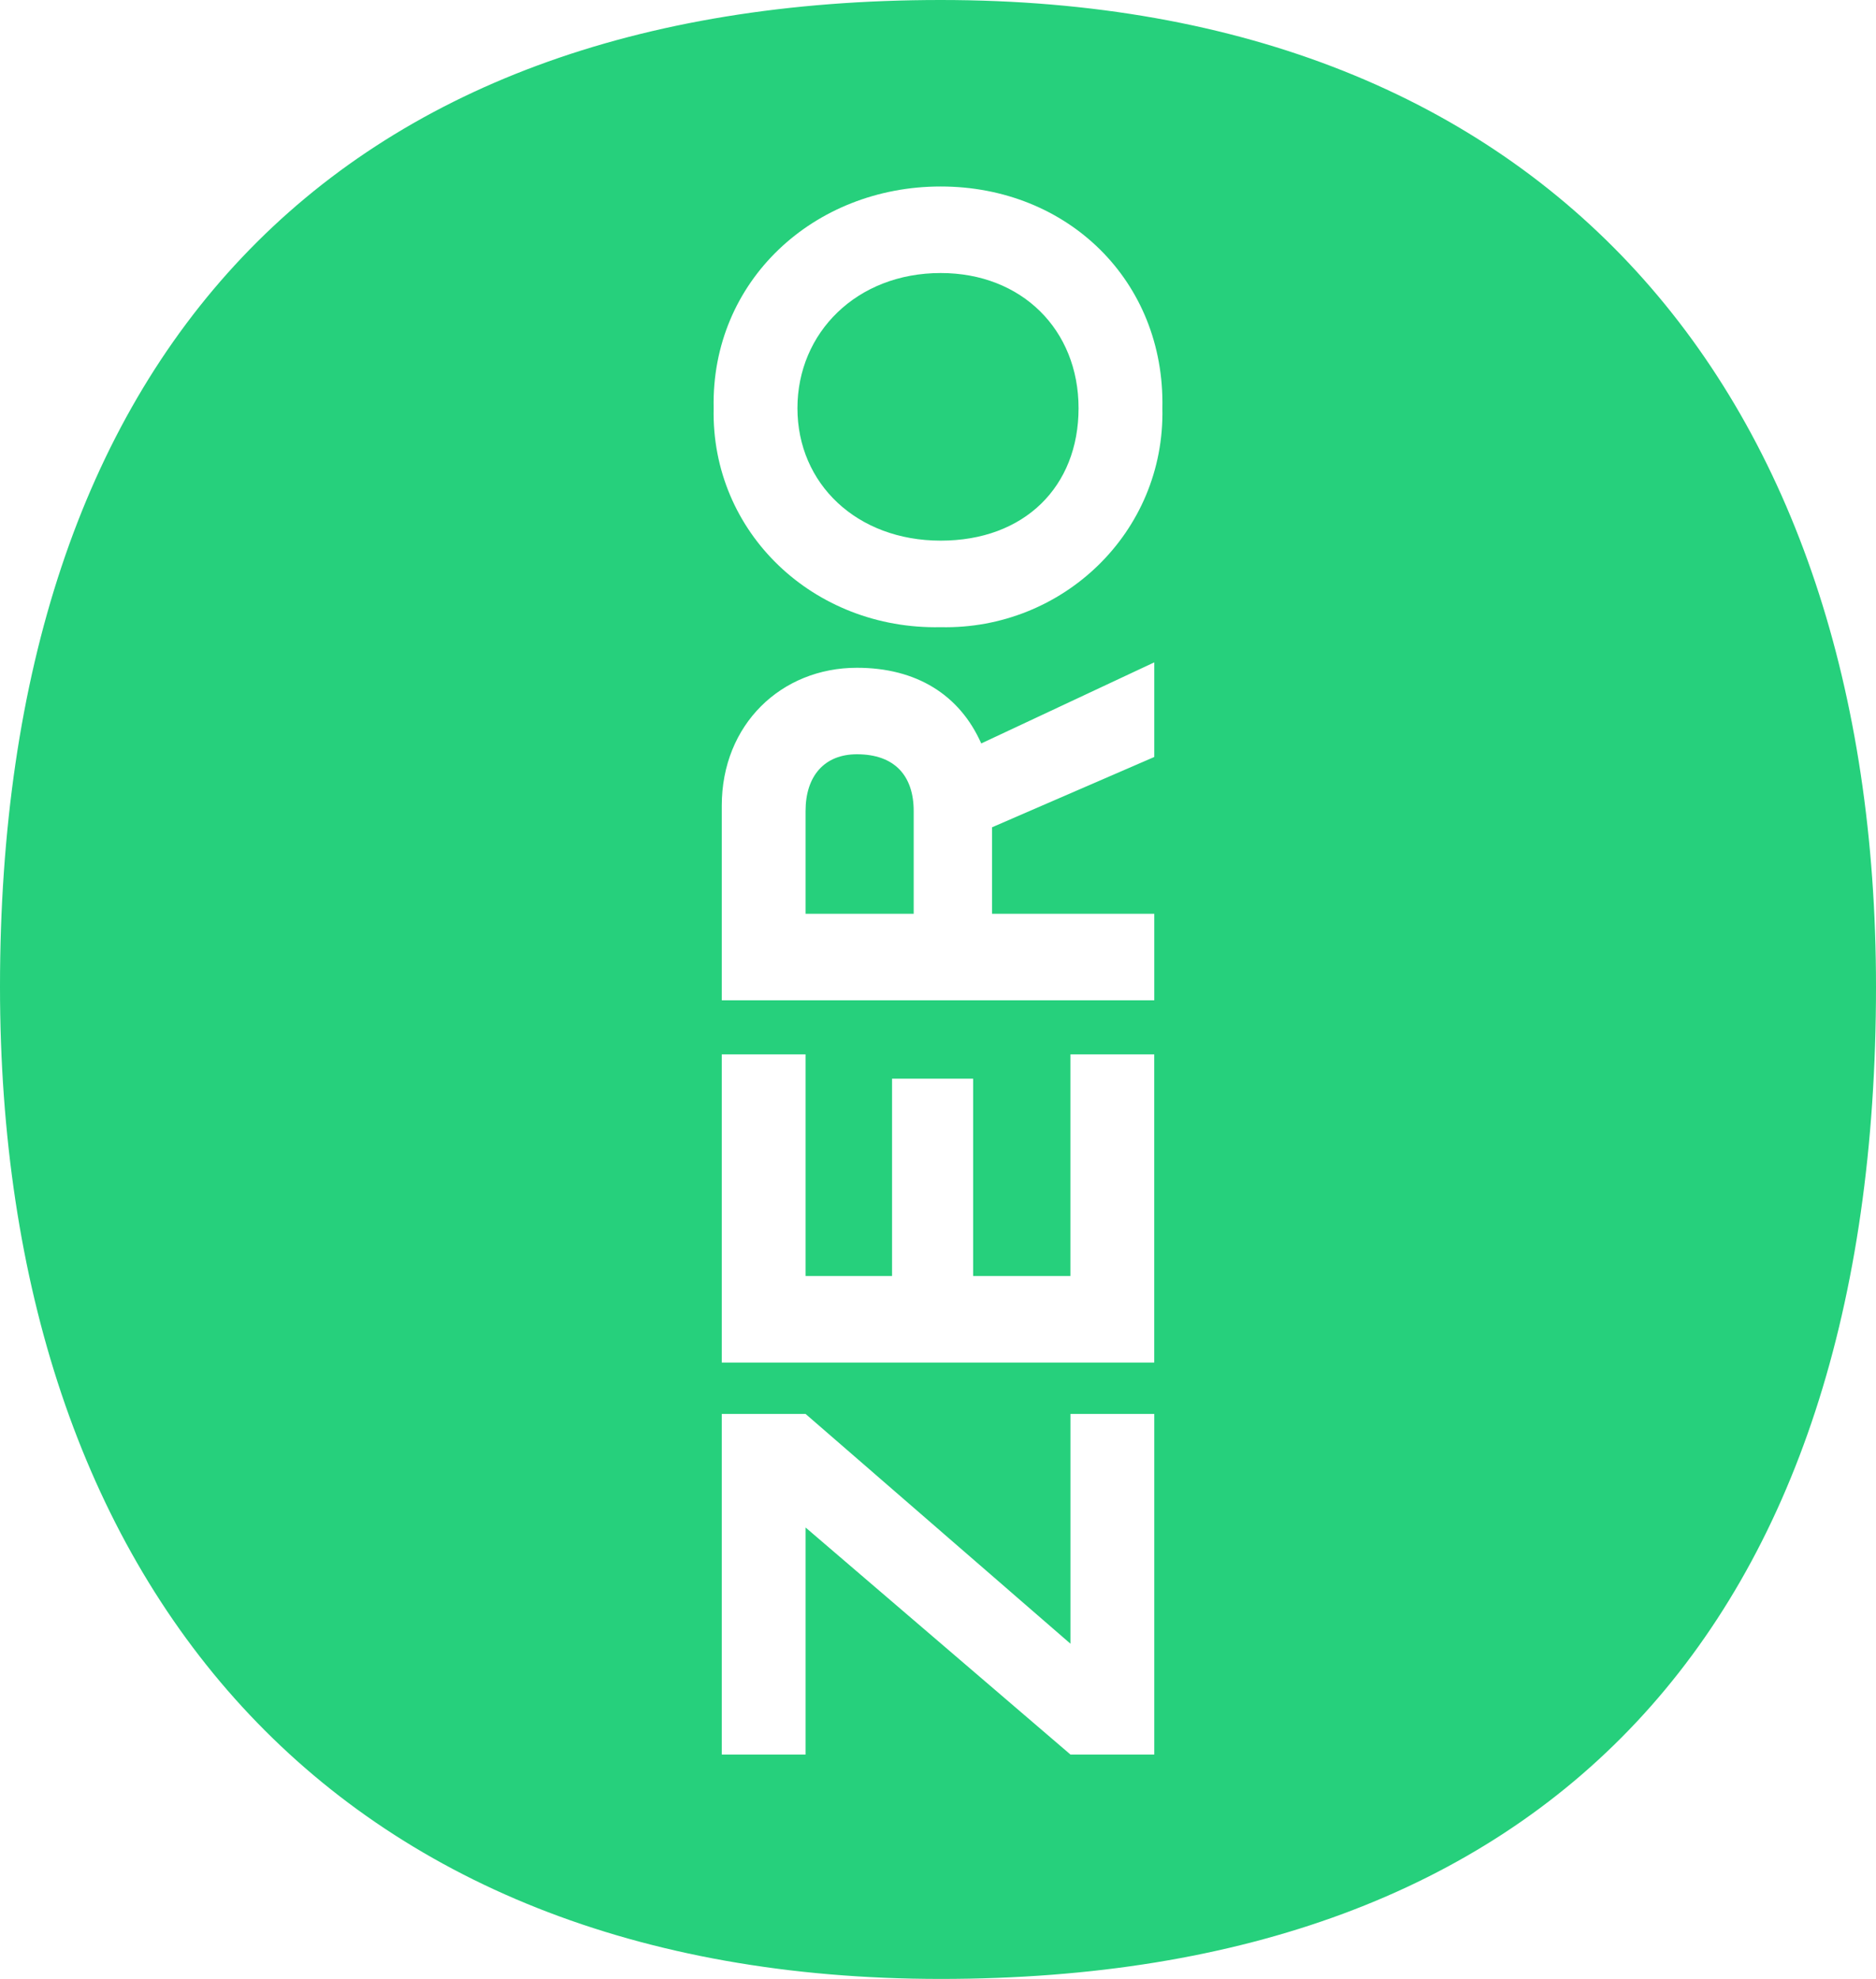 <?xml version="1.0" encoding="UTF-8"?>
<svg id="Layer_1" data-name="Layer 1" xmlns="http://www.w3.org/2000/svg" viewBox="0 0 485.42 512">
  <defs>
    <style>
      .cls-1 {
        fill: #26d07c;
      }
    </style>
  </defs>
  <path class="cls-1" d="M243.41,0C86.03,0,0,92.33,0,255.3c0,154.58,86.03,256.7,243.41,256.7s242.01-91.63,242.01-256.7C485.42,102.12,400.79,0,243.41,0ZM298.67,453.95h-21.68l-68.55-58.75v58.75h-21.68v-88.13h21.68l68.55,59.46v-59.46h21.68v88.13ZM298.67,352.53h-111.91v-79.74h21.68v57.35h22.38v-51.06h20.98v51.06h25.18v-57.35h21.68v79.74ZM298.67,195.85l-41.97,18.19v22.38h41.97v22.38h-111.91v-50.36c0-20.98,15.39-35.67,34.97-35.67,15.39,0,26.58,6.99,32.17,19.58l44.77-20.98v24.48ZM243.41,162.27c-32.87.7-59.45-24.48-58.75-56.66-.7-32.87,25.88-57.36,58.75-57.36s58.05,24.48,57.36,57.36c.7,32.17-25.88,57.36-57.36,56.66Z"/>
  <path class="cls-1" d="M243.41,70.64c-21.68,0-37.07,15.39-37.07,34.97s15.39,34.27,37.07,34.27,35.67-13.99,35.67-34.27-14.69-34.97-35.67-34.97Z"/>
  <path class="cls-1" d="M221.73,195.15c-8.39,0-13.29,5.6-13.29,14.69v26.58h27.98v-26.58c0-9.09-4.89-14.69-14.69-14.69Z"/>
</svg>
